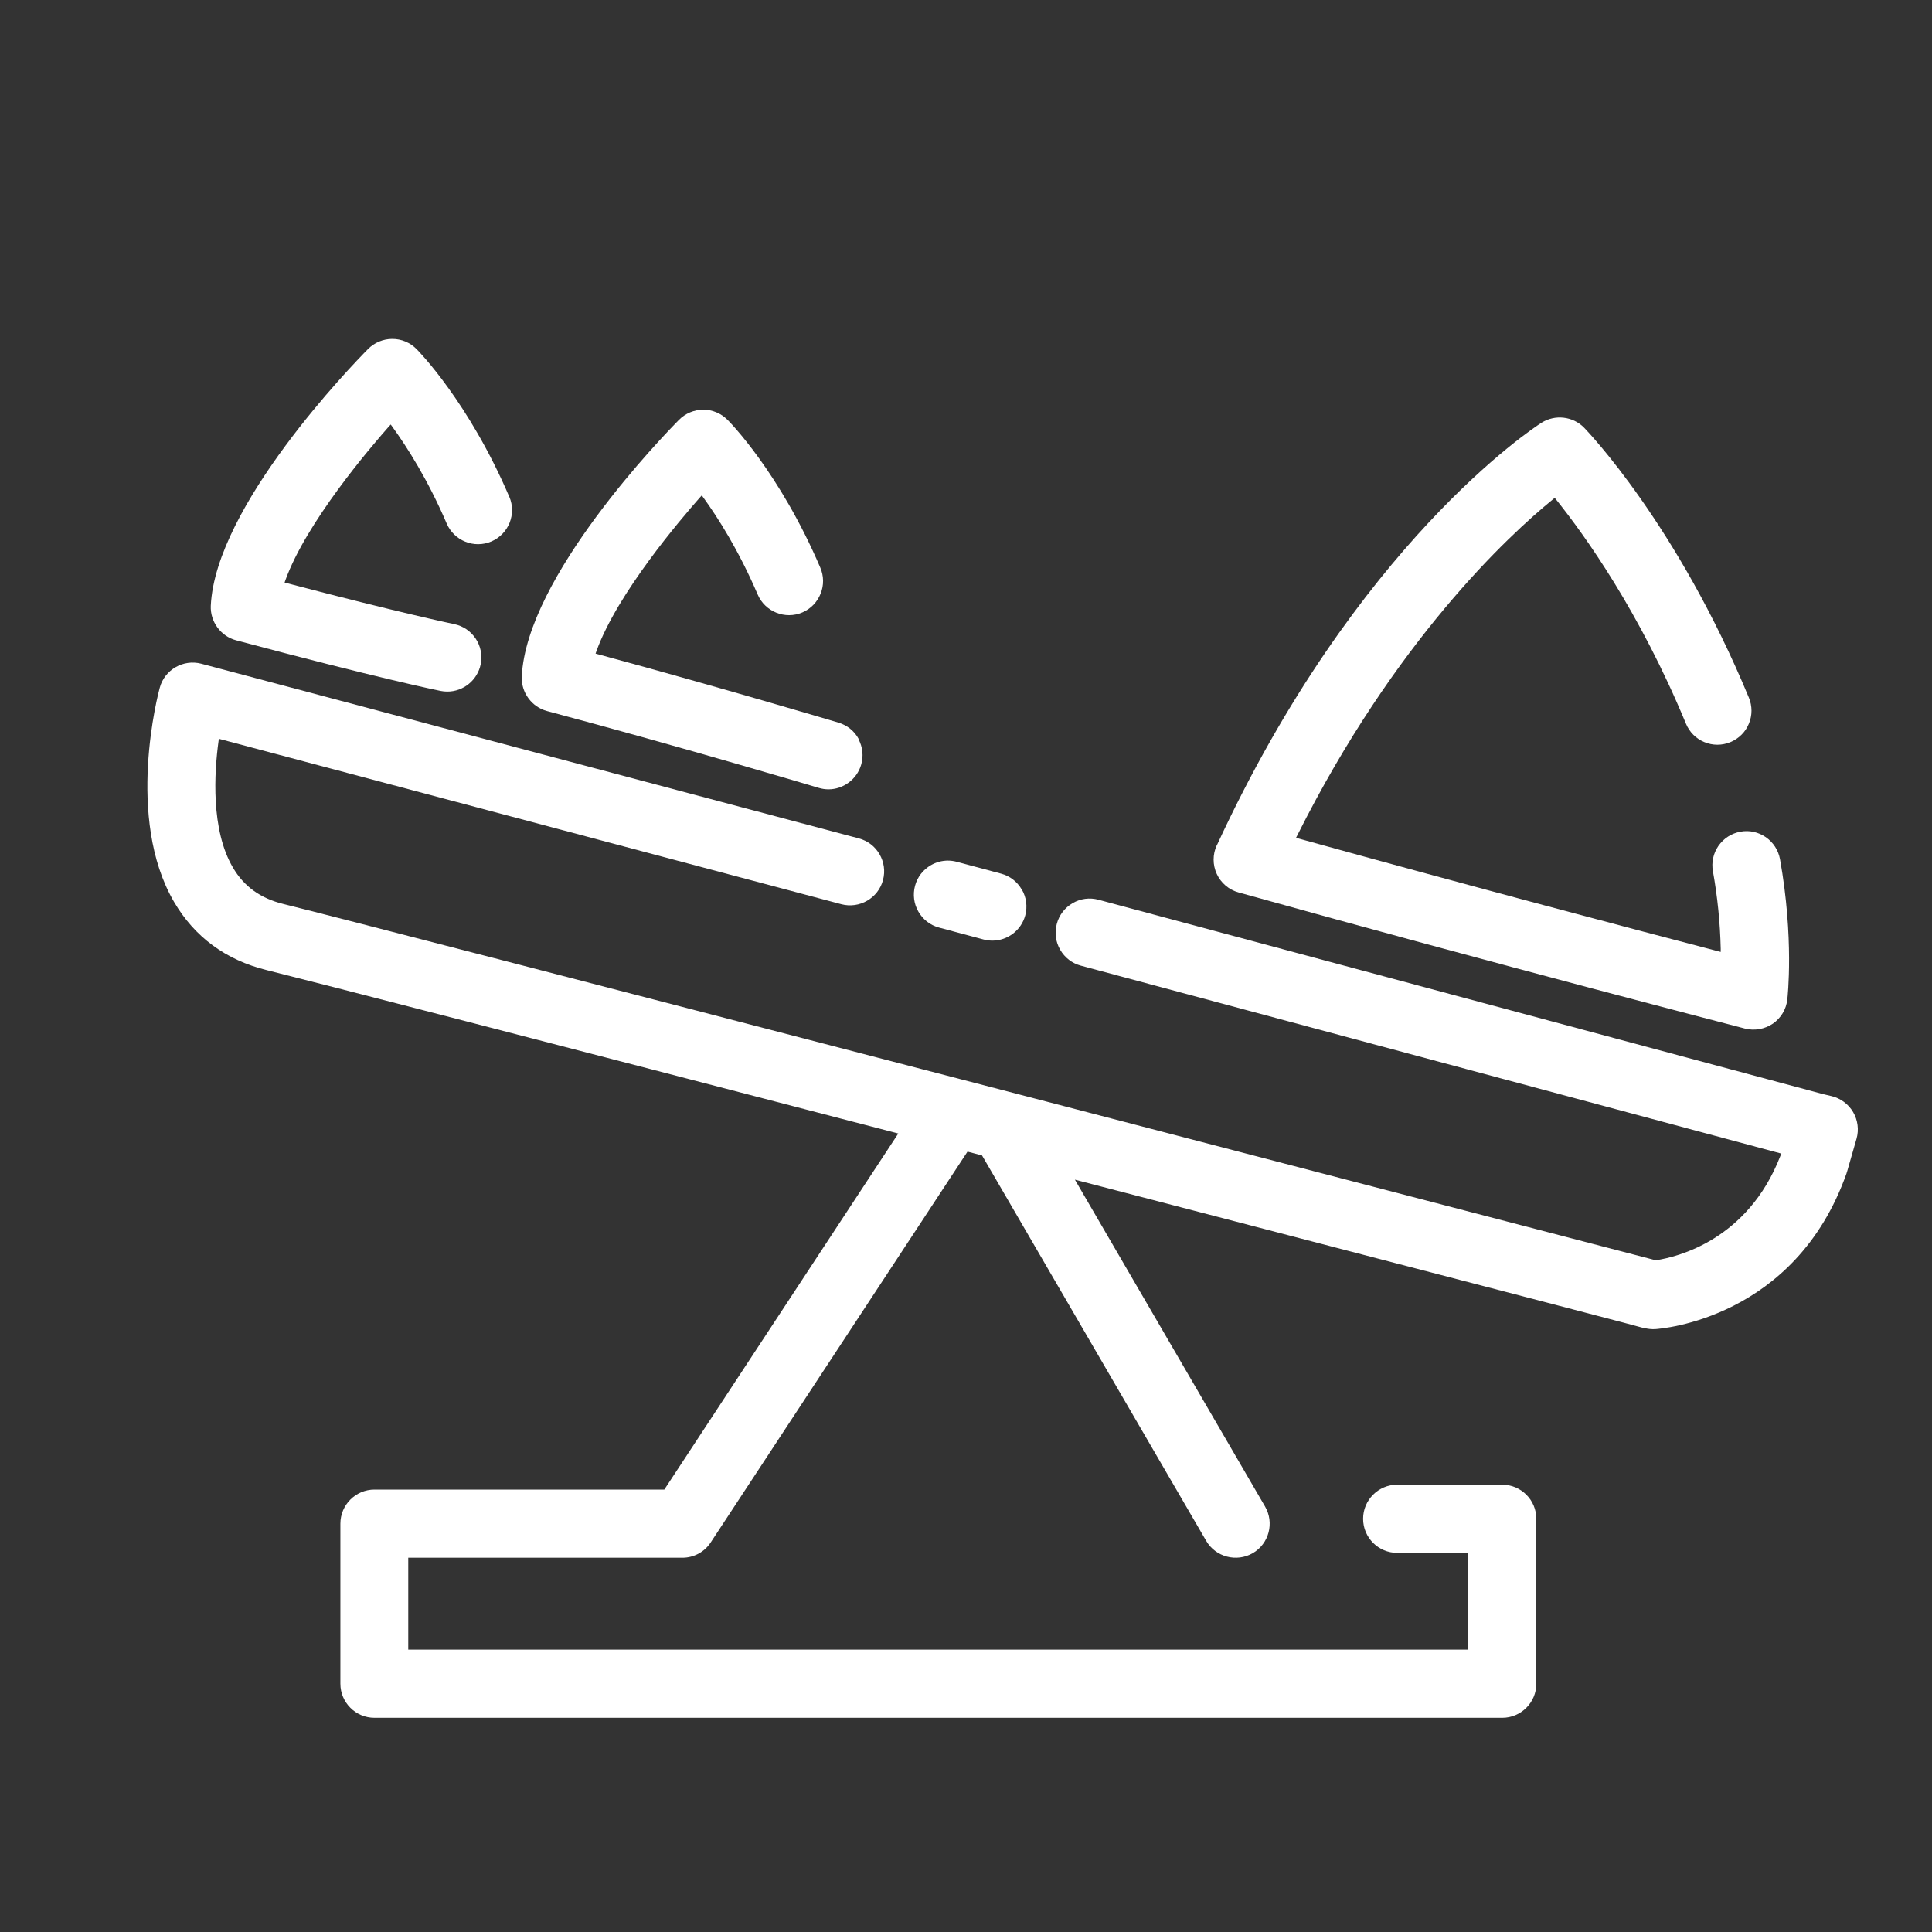 <?xml version="1.0" encoding="UTF-8"?><svg id="Picto_Chryso_2024" xmlns="http://www.w3.org/2000/svg" viewBox="0 0 198.43 198.43"><rect x="0" y="0" width="198.43" height="198.43" fill="#333333" stroke="none"/><defs><style>.cls-1{fill:#fff;}</style></defs><path class="cls-1" d="M189.67,120.44c.02-.06.04-.12.06-.18.26-.9.95-3.31.95-3.31.26-.91.13-1.91-.35-2.73-.48-.82-1.29-1.42-2.21-1.64l-.89-.21-74.41-19.96c-.9-.24-1.85-.12-2.65.35-.81.47-1.39,1.22-1.63,2.13-.24.9-.12,1.85.35,2.66.47.81,1.22,1.39,2.12,1.63l71.94,19.3-.1.26c-3.35,8.63-10.59,10.36-12.73,10.69h-.05s-.05,0-.05,0c-4.78-1.25-34.25-8.93-65.14-16.97l-6.15-1.6c-40.61-10.56-64.05-16.63-69.65-18.02-2.34-.58-4.03-1.8-5.16-3.74-2.28-3.88-1.91-9.77-1.48-12.94l.04-.28,63.93,16.99c1.86.49,3.79-.62,4.28-2.48.5-1.86-.62-3.79-2.48-4.28l-67.53-17.94c-1.85-.49-3.77.61-4.27,2.46-.15.54-3.57,13.4,1.47,22.01,2.11,3.6,5.31,5.96,9.52,7,5.24,1.3,27.55,7.07,64.52,16.69l.34.09-24.03,36.57h-29.77c-1.93,0-3.5,1.57-3.5,3.5v16.44c0,1.93,1.57,3.5,3.5,3.5h115.83c1.93,0,3.5-1.57,3.5-3.5v-16.94c0-1.93-1.57-3.5-3.5-3.5h-10.79c-1.93,0-3.5,1.57-3.5,3.5s1.57,3.5,3.5,3.5h7.29v9.94H41.93v-9.44h28.15c1.18,0,2.28-.59,2.92-1.58l26.37-40.13,1.49.39,23.02,39.58c.97,1.67,3.12,2.23,4.79,1.27,1.67-.97,2.23-3.12,1.26-4.79l-19.53-33.57.58.15c51.02,13.28,57.14,14.88,57.92,15.11v-.02c.36.09.73.13,1.1.11.59-.04,14.37-1.04,19.66-16.02Z"/><path class="cls-1" d="M104.94,91.36c-.47-.81-1.22-1.39-2.12-1.63l-4.56-1.22c-.3-.08-.61-.12-.91-.12-.61,0-1.2.16-1.74.47-.81.47-1.39,1.22-1.63,2.12-.24.9-.12,1.85.35,2.66.47.81,1.22,1.39,2.12,1.63l4.56,1.22c.3.08.6.12.91.12,1.58,0,2.97-1.07,3.38-2.59.24-.9.12-1.85-.35-2.66Z"/><path class="cls-1" d="M124.97,86.82c-.43.93-.43,2,0,2.94.43.93,1.25,1.63,2.24,1.9,26.79,7.47,51.77,13.91,52.01,13.98.97.25,2.03.06,2.86-.5.83-.57,1.38-1.48,1.49-2.49.03-.25.7-6.31-.75-14.4-.17-.92-.68-1.72-1.45-2.26-.77-.53-1.69-.74-2.61-.57-.92.17-1.72.68-2.26,1.45-.53.77-.74,1.7-.57,2.62.47,2.62.74,5.29.8,7.95v.33s-.31-.08-.31-.08c-8.33-2.17-24.99-6.57-43.02-11.56l-.29-.08.14-.27c10.02-19.99,21.69-30.78,26.24-34.49l.19-.16.16.2c2.93,3.65,8.55,11.48,13.32,23,.36.86,1.03,1.54,1.89,1.89.86.36,1.81.36,2.68,0,.86-.36,1.54-1.03,1.89-1.89.36-.86.36-1.81,0-2.68-7.38-17.81-16.54-27.32-16.92-27.72-1.15-1.18-3-1.39-4.39-.5-.77.49-19.03,12.4-33.34,43.41Z"/><path class="cls-1" d="M52.31,51.03c-4.17-9.74-9.33-14.98-9.54-15.19-.66-.66-1.54-1.03-2.48-1.03-.93,0-1.84.38-2.49,1.04-1.6,1.62-15.67,16.12-16.15,26.37-.07,1.63,1.02,3.12,2.59,3.54,14.39,3.84,20.73,5.15,21,5.2.23.05.47.07.71.07,1.65,0,3.09-1.18,3.42-2.8.39-1.89-.83-3.74-2.72-4.13-.05-.01-5.51-1.14-17.16-4.2l-.26-.07.09-.26c2.15-5.93,8.66-13.54,10.6-15.74l.21-.23.18.25c1.48,2.04,3.64,5.42,5.57,9.92.76,1.77,2.82,2.6,4.59,1.84,1.77-.76,2.6-2.82,1.84-4.59Z"/><path class="cls-1" d="M88.2,75.91c-.44-.82-1.18-1.42-2.08-1.69-.11-.03-11.77-3.52-24.69-7.02l-.26-.07.09-.26c2.14-5.93,8.67-13.56,10.61-15.76l.21-.23.18.25c1.46,2.02,3.61,5.38,5.56,9.93.76,1.77,2.82,2.6,4.59,1.84.86-.37,1.52-1.05,1.87-1.92.35-.87.34-1.82-.03-2.68-4.17-9.76-9.32-14.98-9.54-15.19-.66-.66-1.54-1.03-2.48-1.03-.93,0-1.84.38-2.49,1.04-1.6,1.62-15.67,16.12-16.15,26.37-.07,1.63,1.02,3.12,2.59,3.54,14.1,3.76,27.78,7.85,27.91,7.89.33.1.67.15,1,.15,1.53,0,2.91-1.03,3.35-2.5.27-.9.17-1.84-.27-2.66Z"/></svg>